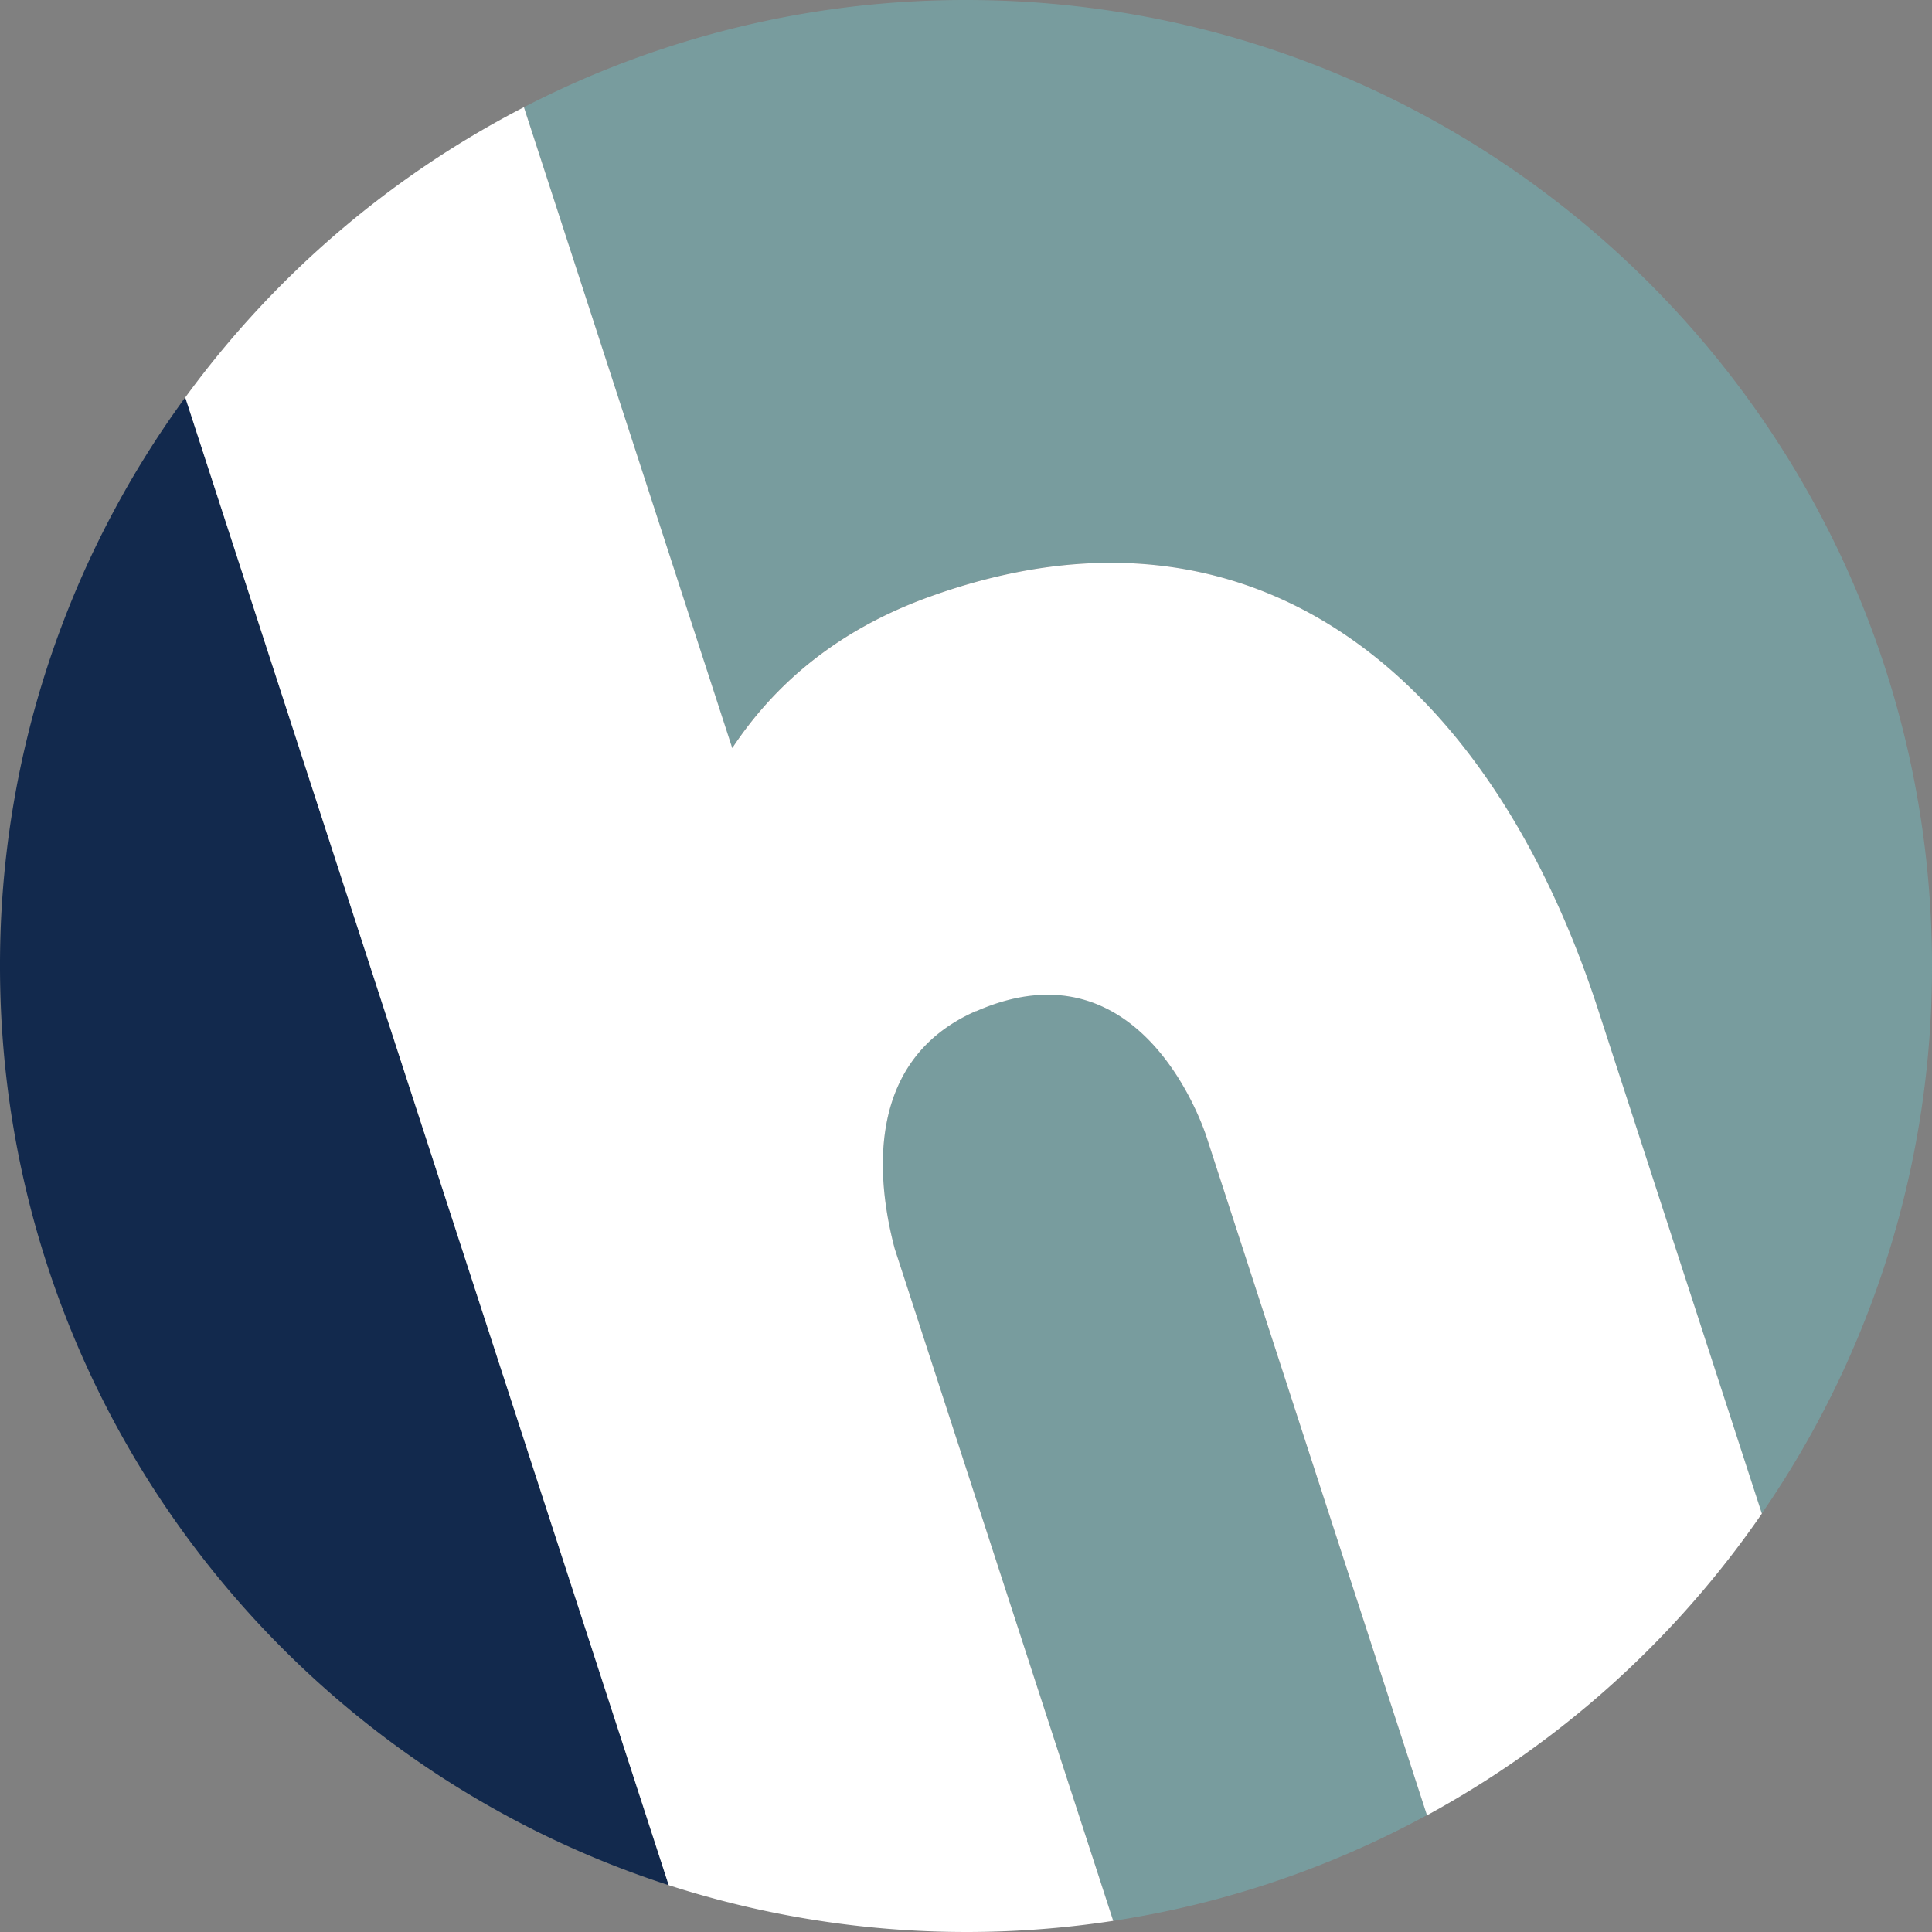 <svg xmlns="http://www.w3.org/2000/svg" viewBox="0 0 619 619"><rect x="0" y="0" width="619" height="619" fill="#808080" stroke="none"/><defs><style>.cls-1{fill:#789c9e;}.cls-2{fill:#12294d;}.cls-3{fill:#fff;}</style></defs><g id="Layer_2" data-name="Layer 2"><g id="Layer_1-2" data-name="Layer 1"><path class="cls-1" d="M386.68,364.7s-19.57-64.61-74-40.74c-36.54,16.05-31.44,55.77-26,76.14l70,215.33a307.29,307.29,0,0,0,100.48-33.86Z"/><path class="cls-2" d="M0,309.5C0,447.19,89.94,563.82,214.25,604L59.36,127.31A308.07,308.07,0,0,0,0,309.5"/><path class="cls-1" d="M297.14,191.4c104.77-38.17,180.52,26,215,132.53l52.31,161A307.94,307.94,0,0,0,619,309.5C619,138.57,480.43,0,309.5,0A308,308,0,0,0,167.86,34.34l66.71,205.31c13.42-20.27,33.32-37.58,62.57-48.25"/><path class="cls-3" d="M312.72,324c54.39-23.87,74,40.74,74,40.74l70.47,216.87a310.82,310.82,0,0,0,107.3-96.65l-52.31-161c-34.48-106.56-110.23-170.7-215-132.53-29.25,10.67-49.15,28-62.57,48.25L167.86,34.34a310.87,310.87,0,0,0-108.5,93L214.25,604a311.05,311.05,0,0,0,142.42,11.43l-70-215.33c-5.43-20.37-10.53-60.09,26-76.14"/></g></g></svg>